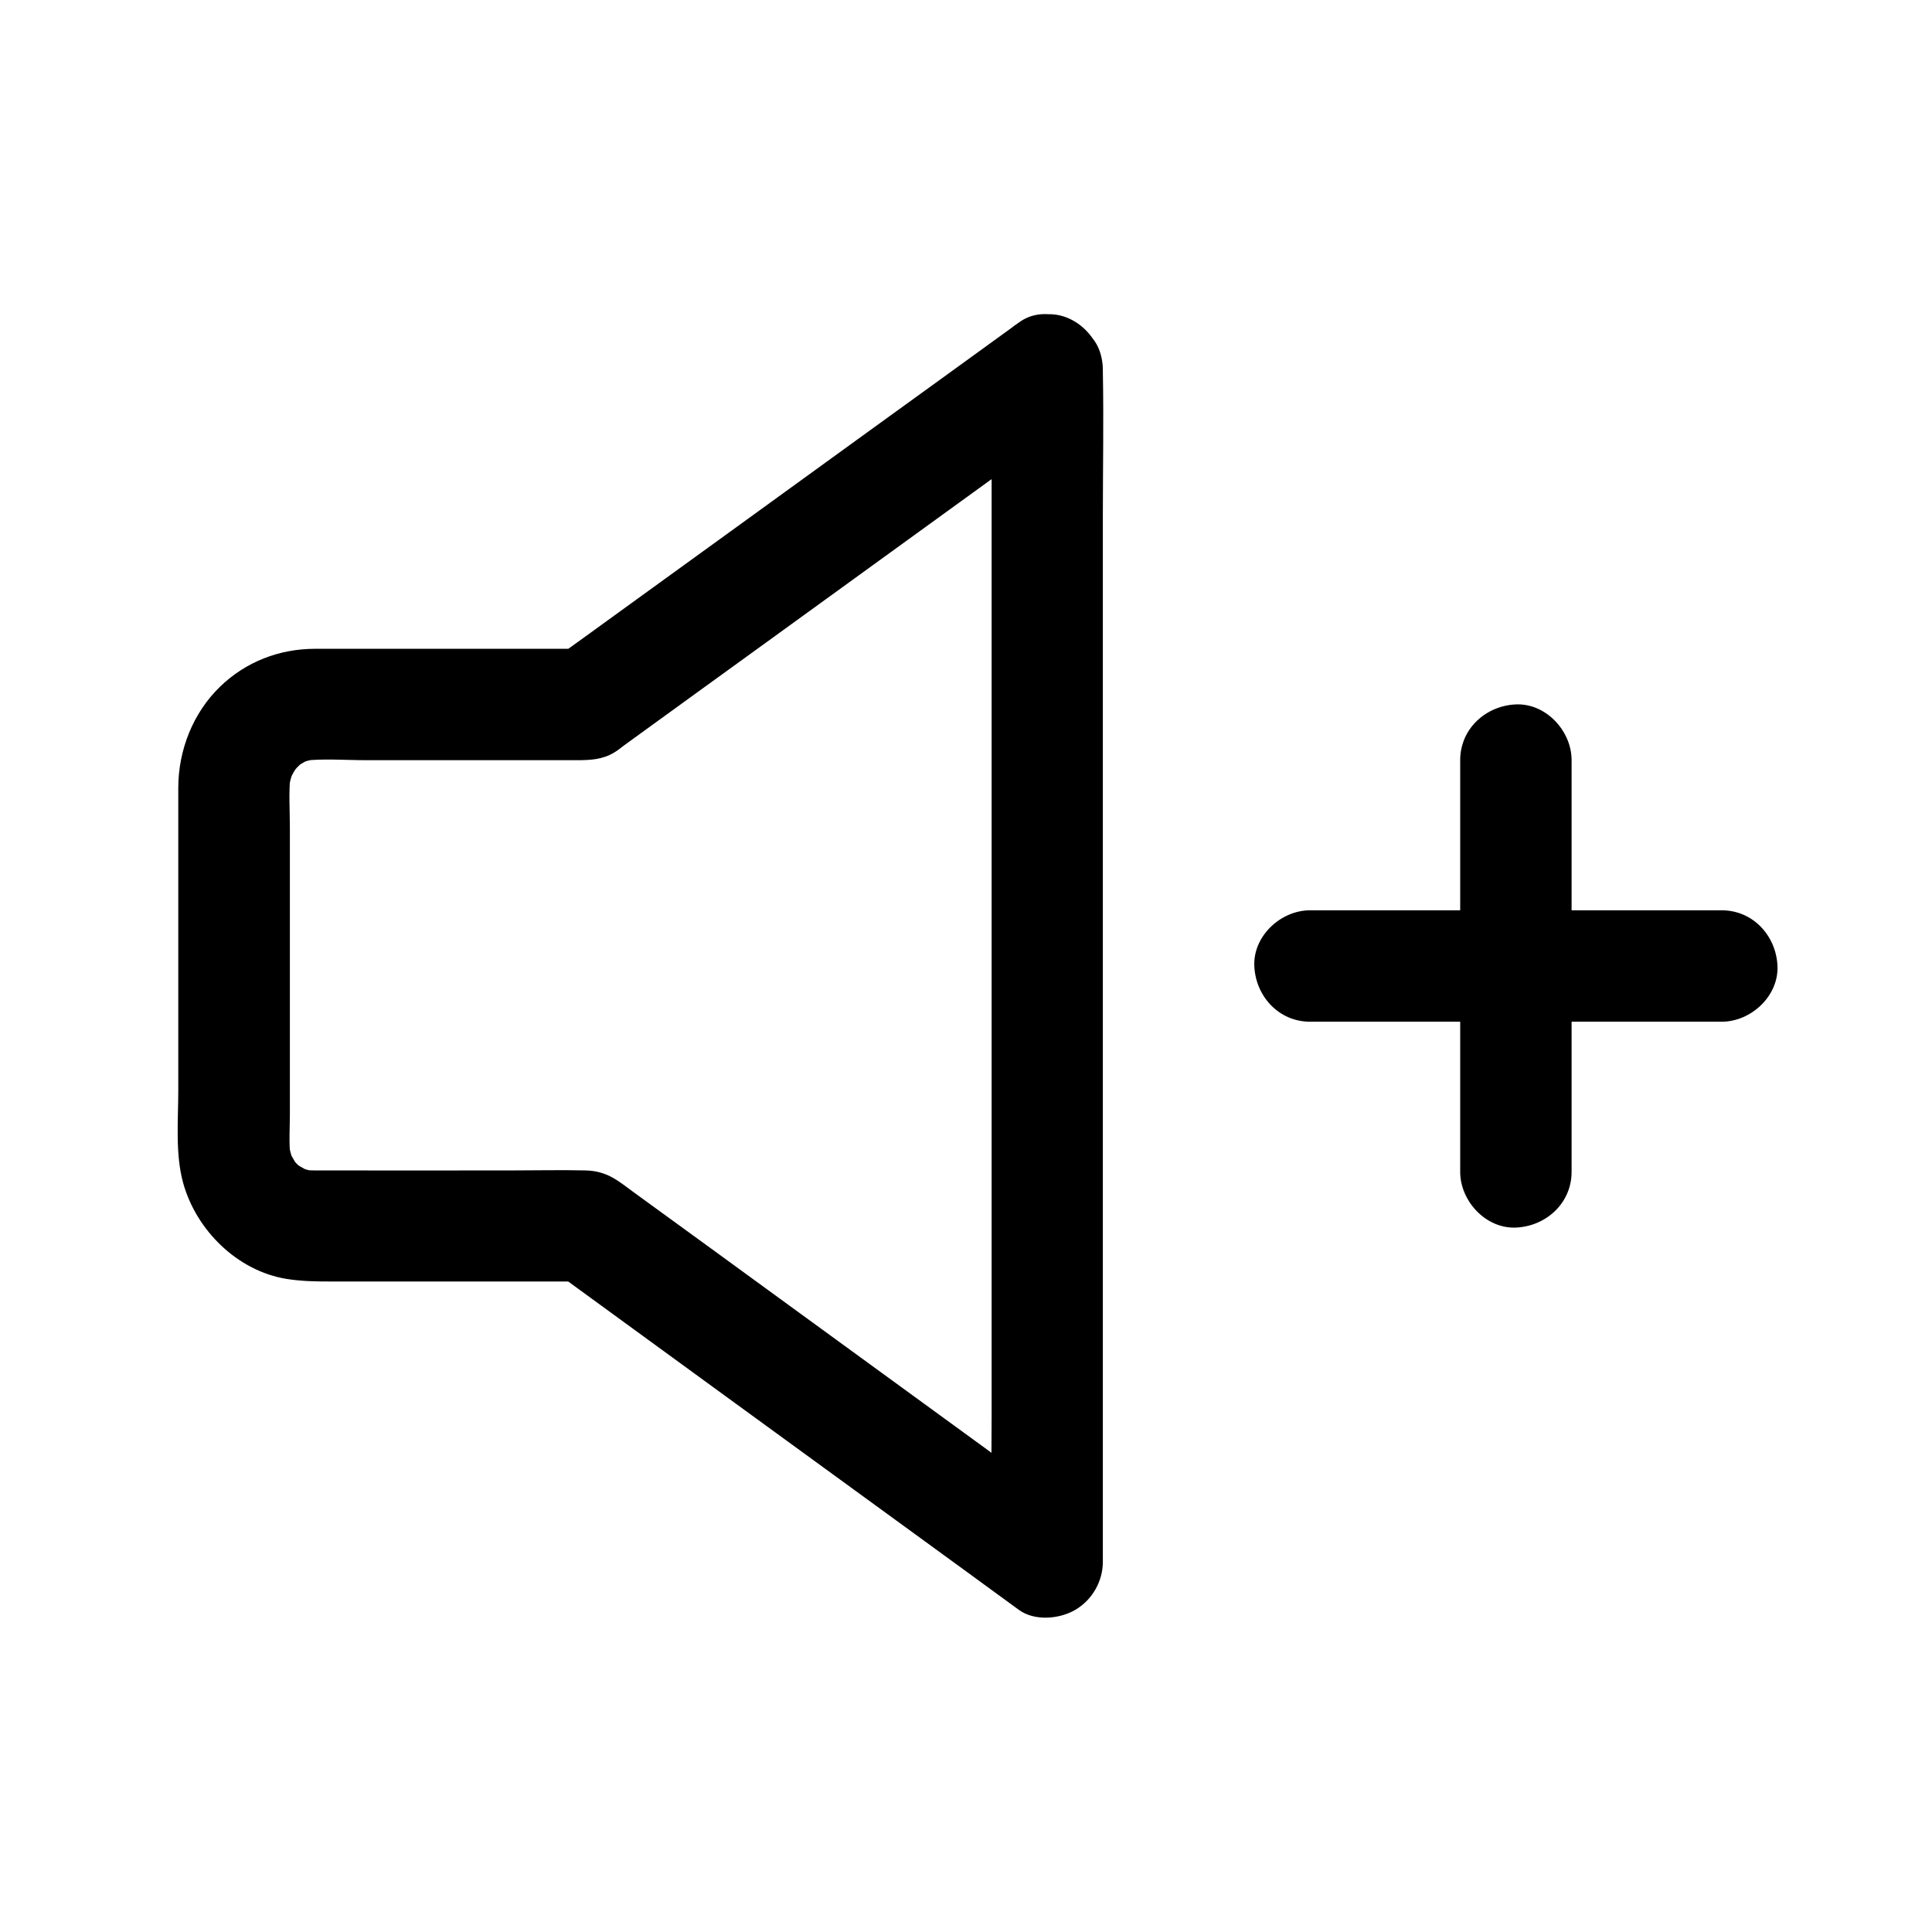 <?xml version="1.0" encoding="UTF-8"?>
<!-- Uploaded to: ICON Repo, www.iconrepo.com, Generator: ICON Repo Mixer Tools -->
<svg fill="#000000" width="800px" height="800px" version="1.1" viewBox="144 144 512 512" xmlns="http://www.w3.org/2000/svg">
 <g>
  <path d="m406.79 242.07v31.684 75.473 91.168 78.77c0 12.742-0.297 25.535 0 38.227v0.543c7.379-4.231 14.809-8.512 22.188-12.742-8.414-6.102-16.828-12.25-25.191-18.352-17.023-12.398-34.047-24.797-51.07-37.195-13.578-9.891-27.109-19.777-40.688-29.617-4.231-3.102-7.133-5.758-12.988-5.856-6.348-0.148-12.695 0-19.039 0-17.562 0-35.18 0.051-52.742 0-1.133 0-2.215-0.051-3.344-0.195 1.328 0.195 2.609 0.344 3.938 0.543-1.723-0.246-3.394-0.738-5.019-1.379 1.18 0.492 2.363 0.984 3.543 1.477-1.18-0.543-2.262-1.18-3.394-1.82-1.918-1.133 2.363 2.164 1.18 0.984-0.441-0.441-0.984-0.836-1.426-1.277-0.395-0.395-0.738-0.789-1.082-1.18-1.723-1.77 1.969 3.102 0.738 0.934-0.641-1.133-1.328-2.215-1.871-3.394 0.492 1.18 0.984 2.363 1.477 3.543-0.738-1.82-1.277-3.738-1.574-5.707 0.195 1.328 0.344 2.609 0.543 3.938-0.441-3.789-0.148-7.676-0.148-11.465v-23.172-52.691c0-4.574-0.344-9.297 0.148-13.824-0.195 1.328-0.344 2.609-0.543 3.938 0.297-2.016 0.789-3.887 1.574-5.758-0.492 1.18-0.984 2.363-1.477 3.543 0.543-1.18 1.133-2.363 1.871-3.492 0.344-0.543 1.625-2.215 0-0.098-1.672 2.215-0.098 0.246 0.344-0.246 0.395-0.395 0.789-0.738 1.18-1.133 1.723-1.77-3.051 1.969-0.934 0.688 1.133-0.688 2.215-1.328 3.394-1.871-1.18 0.492-2.363 0.984-3.543 1.477 1.625-0.688 3.297-1.133 5.019-1.426-1.328 0.195-2.609 0.344-3.938 0.543 5.609-0.688 11.512-0.195 17.121-0.195h31.391 24.5c3.445 0 6.789-0.148 9.891-2.066 0.934-0.543 1.77-1.277 2.656-1.918 12.301-8.906 24.602-17.859 36.949-26.766 17.27-12.496 34.539-25.043 51.809-37.539 10.086-7.332 20.223-14.613 30.309-21.941 0.148-0.098 0.297-0.246 0.441-0.344 3.199-2.312 5.707-4.871 6.789-8.809 0.984-3.543 0.543-8.215-1.477-11.367-3.984-6.199-13.531-10.137-20.172-5.312-13.777 9.988-27.551 19.977-41.379 29.961-21.941 15.891-43.887 31.832-65.879 47.723-5.019 3.641-10.035 7.281-15.055 10.875 2.461-0.688 4.969-1.328 7.43-2.016h-61.156-10.578c-9.496 0-18.402 3.445-25.238 10.086-7.133 6.938-10.973 16.727-11.02 26.617v7.824 72.473c0 7.922-0.836 16.777 1.277 24.5 3.445 12.547 14.367 23.371 27.406 25.484 4.035 0.641 7.723 0.688 11.711 0.688h65.93 1.672c-2.461-0.688-4.969-1.328-7.43-2.016 13.777 10.035 27.602 20.121 41.379 30.16 21.941 15.988 43.938 31.98 65.879 47.969 4.969 3.641 9.988 7.281 14.957 10.922 4.133 3 10.676 2.461 14.906 0 4.477-2.609 7.332-7.527 7.332-12.742v-31.684-75.473-91.168-78.77c0-12.742 0.246-25.484 0-38.227v-0.543c0-7.723-6.789-15.105-14.762-14.762-7.977 0.379-14.715 6.531-14.715 14.797z"/>
  <path d="m560.49 454.56v-36.898-58.793-13.43c0-7.723-6.789-15.105-14.762-14.762-8.02 0.344-14.762 6.496-14.762 14.762v36.898 58.793 13.43c0 7.723 6.789 15.105 14.762 14.762 8.023-0.348 14.762-6.496 14.762-14.762z"/>
  <path d="m600.29 385.24h-36.898-58.793-13.43c-7.723 0-15.105 6.789-14.762 14.762 0.344 8.02 6.496 14.762 14.762 14.762h36.898 58.793 13.43c7.723 0 15.105-6.789 14.762-14.762-0.348-8.02-6.496-14.762-14.762-14.762z"/>
 </g>
</svg>